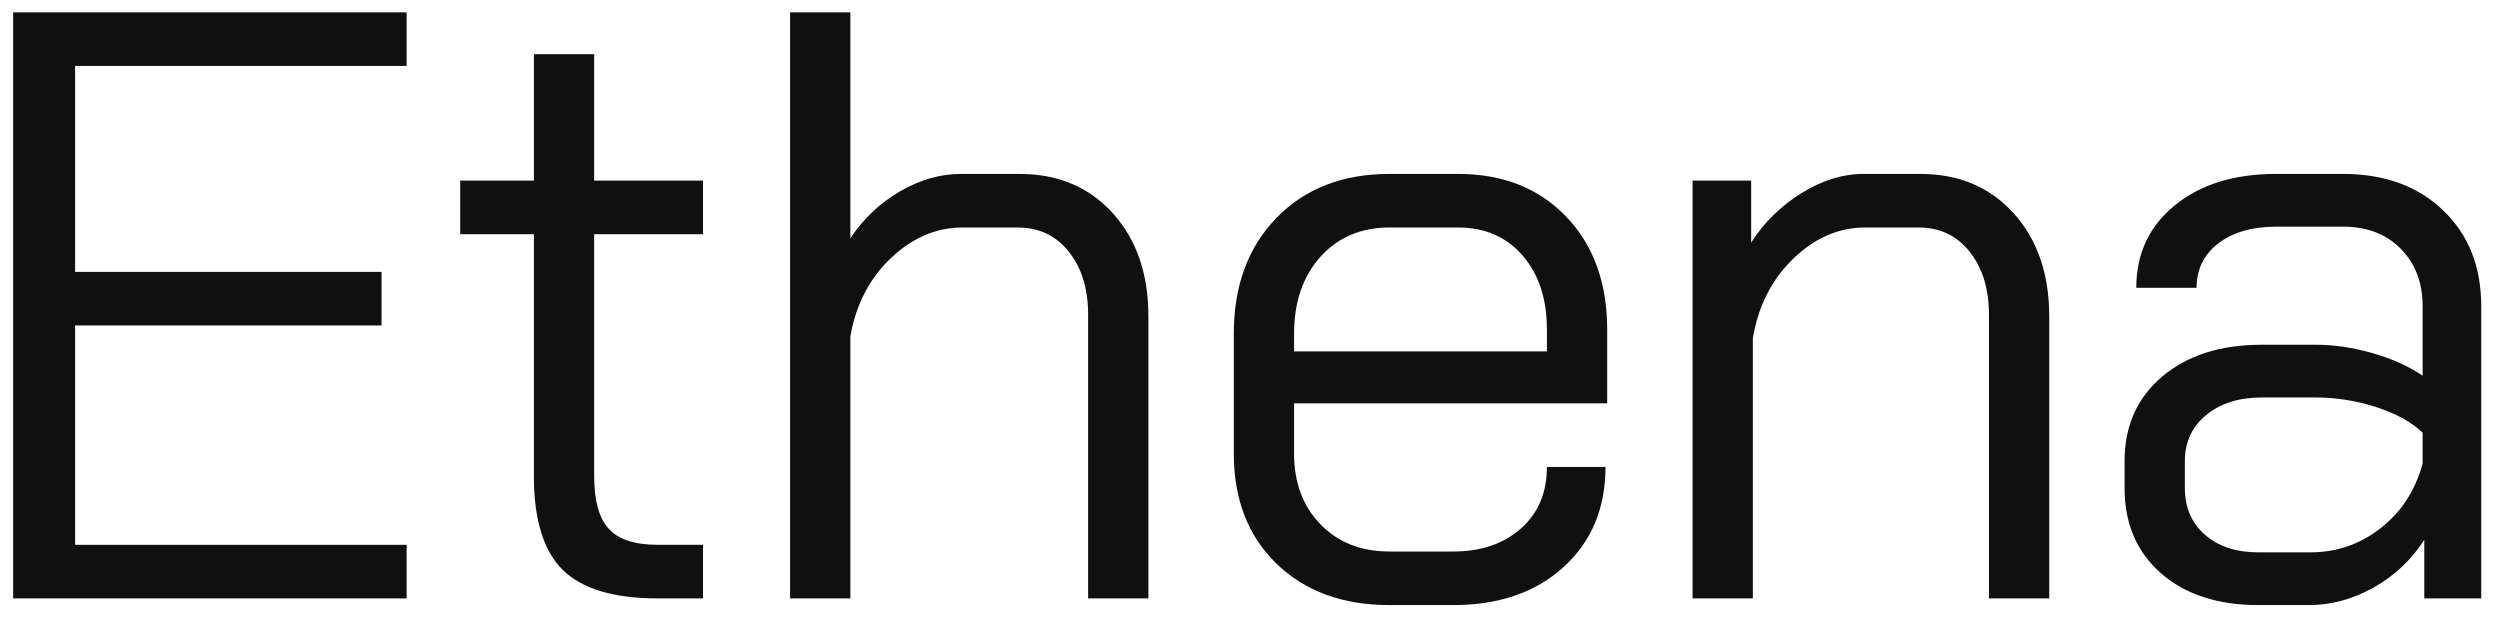 <svg width="81" height="20" viewBox="0 0 81 20" fill="none" xmlns="http://www.w3.org/2000/svg">
<g id="Group">
<path id="Vector" d="M13.175 2.136V0.4H0.426V19.388H13.175V17.652H2.433V10.545H12.362V8.809H2.433V2.136H13.175Z" fill="#101010"/>
<path id="Vector_2" d="M18.234 18.465C17.61 17.851 17.298 16.838 17.298 15.428V7.588H14.911V5.852H17.298V1.756H19.251V5.852H22.778V7.588H19.251V15.428C19.251 16.224 19.41 16.793 19.726 17.136C20.042 17.48 20.571 17.652 21.313 17.652H22.778V19.388H21.313C19.884 19.388 18.858 19.081 18.234 18.465Z" fill="#101010"/>
<path id="Vector_3" d="M25.599 0.4H27.552V7.724C27.968 7.091 28.501 6.584 29.152 6.205C29.803 5.825 30.463 5.635 31.132 5.635H33.031C34.279 5.635 35.287 6.06 36.056 6.91C36.824 7.76 37.208 8.872 37.208 10.246V19.388H35.255V10.192C35.255 9.361 35.047 8.682 34.632 8.158C34.215 7.633 33.664 7.371 32.977 7.371H31.186C30.336 7.371 29.563 7.701 28.867 8.361C28.171 9.021 27.732 9.867 27.552 10.898V19.388H25.599V0.4Z" fill="#101010"/>
<path id="Vector_4" d="M41.358 18.262C40.436 17.367 39.975 16.178 39.975 14.695V10.816C39.975 9.261 40.436 8.008 41.358 7.059C42.281 6.11 43.501 5.635 45.02 5.635H47.244C48.691 5.635 49.857 6.096 50.744 7.018C51.629 7.941 52.073 9.161 52.073 10.68V13.068H41.928V14.695C41.928 15.635 42.212 16.4 42.782 16.987C43.352 17.575 44.098 17.869 45.02 17.869H47.082C47.986 17.869 48.718 17.62 49.279 17.123C49.839 16.625 50.12 15.961 50.12 15.129H52.018C52.018 16.468 51.566 17.548 50.662 18.37C49.758 19.194 48.564 19.605 47.082 19.605H45.02C43.501 19.605 42.281 19.157 41.358 18.262ZM50.12 11.386V10.68C50.12 9.686 49.857 8.886 49.333 8.28C48.808 7.674 48.112 7.371 47.244 7.371H45.02C44.098 7.371 43.352 7.688 42.782 8.32C42.212 8.954 41.928 9.785 41.928 10.816V11.386H50.12Z" fill="#101010"/>
<path id="Vector_5" d="M54.839 5.852H56.738V7.859C57.154 7.208 57.697 6.675 58.365 6.259C59.035 5.843 59.704 5.635 60.373 5.635H62.217C63.465 5.635 64.473 6.06 65.242 6.91C66.01 7.76 66.395 8.872 66.395 10.246V19.388H64.442V10.192C64.442 9.361 64.234 8.682 63.818 8.158C63.402 7.633 62.85 7.371 62.163 7.371H60.427C59.577 7.371 58.804 7.706 58.108 8.375C57.412 9.044 56.973 9.903 56.792 10.952V19.388H54.839V5.852Z" fill="#101010"/>
<path id="Vector_6" d="M70.016 18.574C69.229 17.887 68.836 16.965 68.836 15.807V14.939C68.836 13.8 69.243 12.887 70.057 12.199C70.871 11.512 71.946 11.169 73.285 11.169H75.021C75.617 11.169 76.232 11.259 76.865 11.44C77.498 11.621 78.041 11.865 78.493 12.172V9.921C78.493 9.161 78.258 8.542 77.787 8.063C77.317 7.584 76.693 7.344 75.916 7.344H73.746C72.968 7.344 72.344 7.525 71.874 7.886C71.404 8.248 71.169 8.727 71.169 9.324H69.216C69.216 8.221 69.632 7.33 70.464 6.652C71.295 5.974 72.389 5.635 73.746 5.635H75.916C77.254 5.635 78.334 6.028 79.157 6.815C79.98 7.602 80.392 8.637 80.392 9.921V19.388H78.547V17.489C78.131 18.14 77.584 18.655 76.906 19.035C76.228 19.415 75.527 19.605 74.804 19.605H73.176C71.856 19.605 70.803 19.261 70.016 18.574ZM74.858 17.896C75.708 17.896 76.467 17.634 77.136 17.109C77.805 16.585 78.257 15.889 78.493 15.02V14.017C78.131 13.674 77.629 13.398 76.987 13.189C76.345 12.982 75.689 12.878 75.021 12.878H73.285C72.543 12.878 71.942 13.068 71.481 13.447C71.019 13.827 70.789 14.325 70.789 14.939V15.807C70.789 16.44 71.006 16.946 71.44 17.326C71.874 17.706 72.453 17.896 73.176 17.896L74.858 17.896Z" fill="#101010"/>
</g>
</svg>
